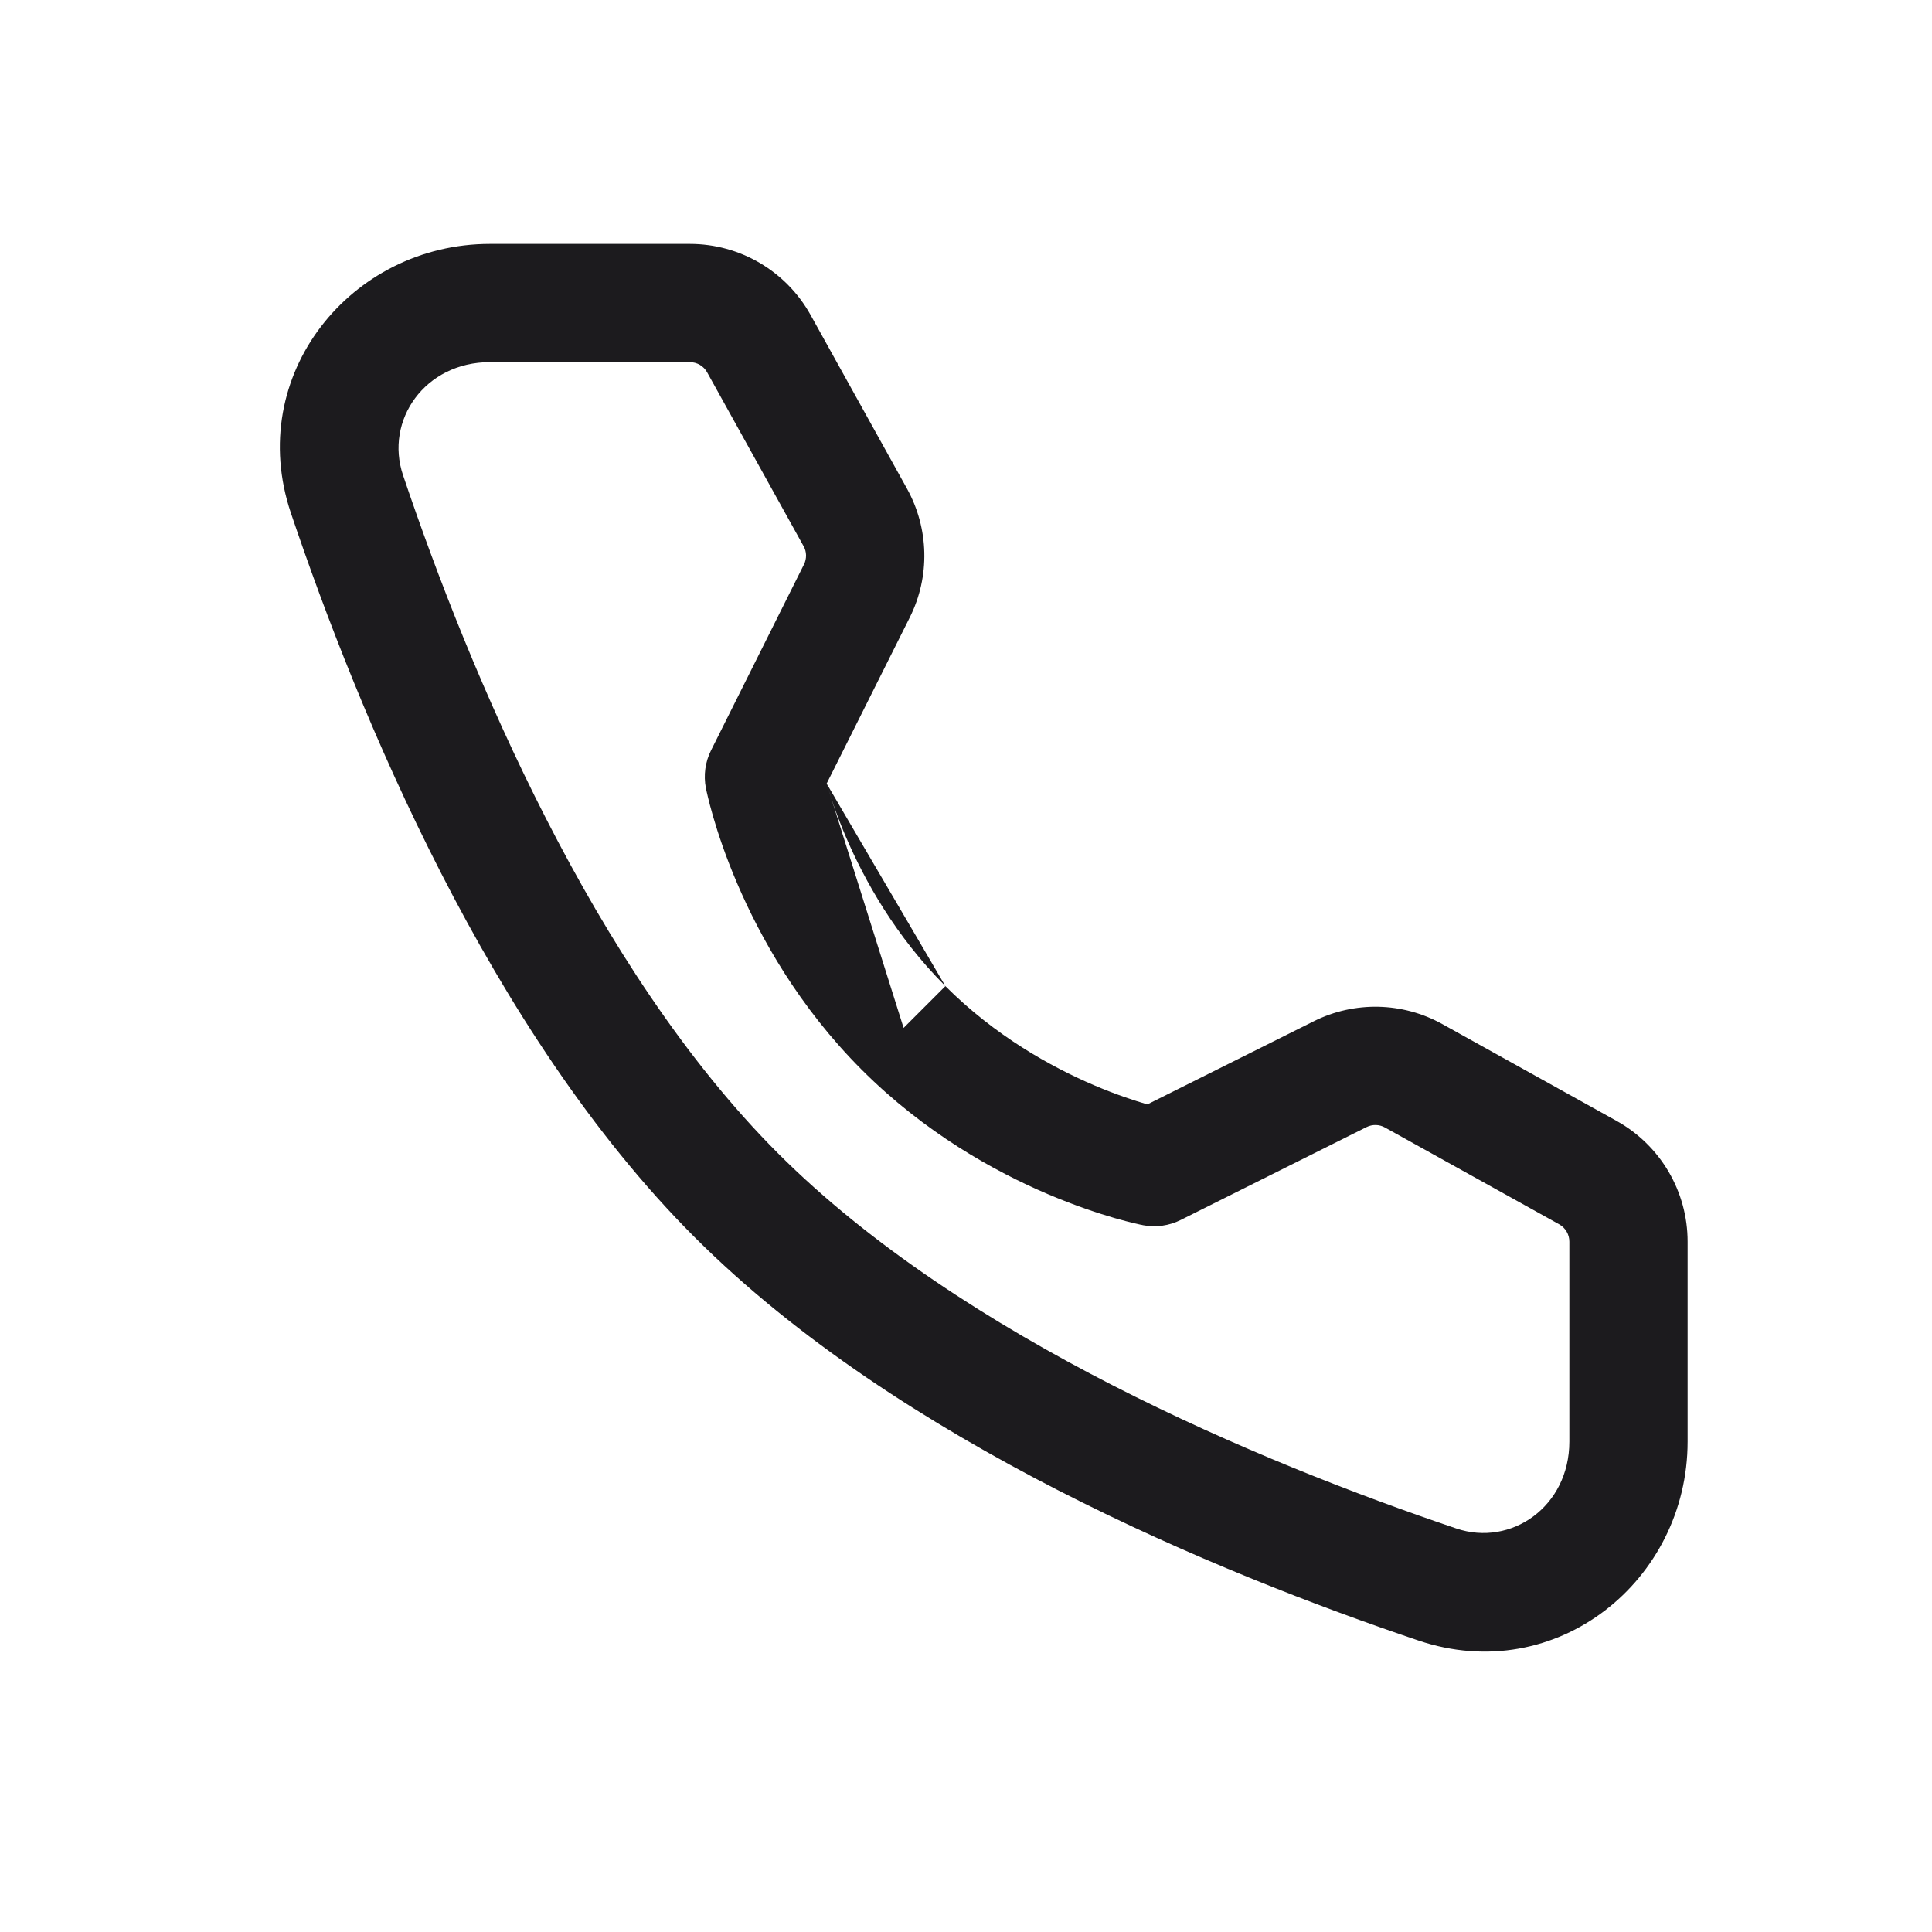 <svg width="24" height="24" viewBox="0 0 24 24" fill="none" xmlns="http://www.w3.org/2000/svg">
    <path fill-rule="evenodd" clip-rule="evenodd" d="M6.085 4.499C5.279 4.499 4.776 5.222 5.007 5.904C5.832 8.351 7.371 12.033 9.666 14.328C11.961 16.623 15.643 18.161 18.09 18.987C18.772 19.218 19.495 18.715 19.495 17.908V15.424C19.495 15.335 19.447 15.253 19.369 15.209L17.204 14.006C17.134 13.967 17.048 13.965 16.976 14.001L14.667 15.155C14.523 15.227 14.359 15.25 14.2 15.22L14.339 14.498C14.2 15.22 14.201 15.22 14.2 15.22L14.198 15.219L14.195 15.219L14.188 15.217L14.166 15.213C14.148 15.209 14.124 15.203 14.093 15.196C14.033 15.182 13.949 15.161 13.845 15.131C13.638 15.071 13.352 14.976 13.019 14.835C12.355 14.552 11.489 14.073 10.705 13.289C9.921 12.505 9.441 11.637 9.157 10.973C9.014 10.639 8.919 10.352 8.859 10.145C8.829 10.041 8.807 9.957 8.793 9.897C8.785 9.866 8.78 9.842 8.776 9.824L8.771 9.802L8.77 9.794L8.769 9.792L8.769 9.791C8.769 9.79 8.769 9.79 9.49 9.649L8.769 9.791C8.738 9.632 8.76 9.466 8.833 9.321L9.987 7.012C10.023 6.94 10.022 6.854 9.982 6.784L8.784 4.625C8.784 4.625 8.784 4.625 8.784 4.625C8.741 4.547 8.659 4.499 8.57 4.499H6.085ZM10.269 9.734C10.269 9.734 10.27 9.734 10.27 9.735C10.316 9.894 10.392 10.124 10.508 10.396C10.741 10.941 11.128 11.634 11.744 12.25C11.744 12.25 11.744 12.25 11.744 12.25L11.225 12.769M11.744 12.25C12.36 12.866 13.051 13.251 13.595 13.483C13.865 13.598 14.095 13.673 14.253 13.719C14.252 13.719 14.253 13.719 14.253 13.719L16.319 12.687C16.319 12.687 16.319 12.687 16.319 12.687C16.825 12.434 17.424 12.447 17.918 12.722L20.083 13.925C20.627 14.228 20.964 14.801 20.964 15.424V17.908C20.964 19.633 19.336 20.958 17.62 20.379C15.142 19.543 11.178 17.918 8.627 15.367C6.076 12.816 4.451 8.852 3.614 6.374C3.036 4.658 4.361 3.03 6.085 3.03H8.57C9.193 3.03 9.766 3.368 10.069 3.912L11.267 6.07C11.541 6.565 11.555 7.163 11.302 7.669C11.302 7.669 11.302 7.669 11.302 7.669L10.269 9.734" fill="#1C1B1E"/>
</svg>
